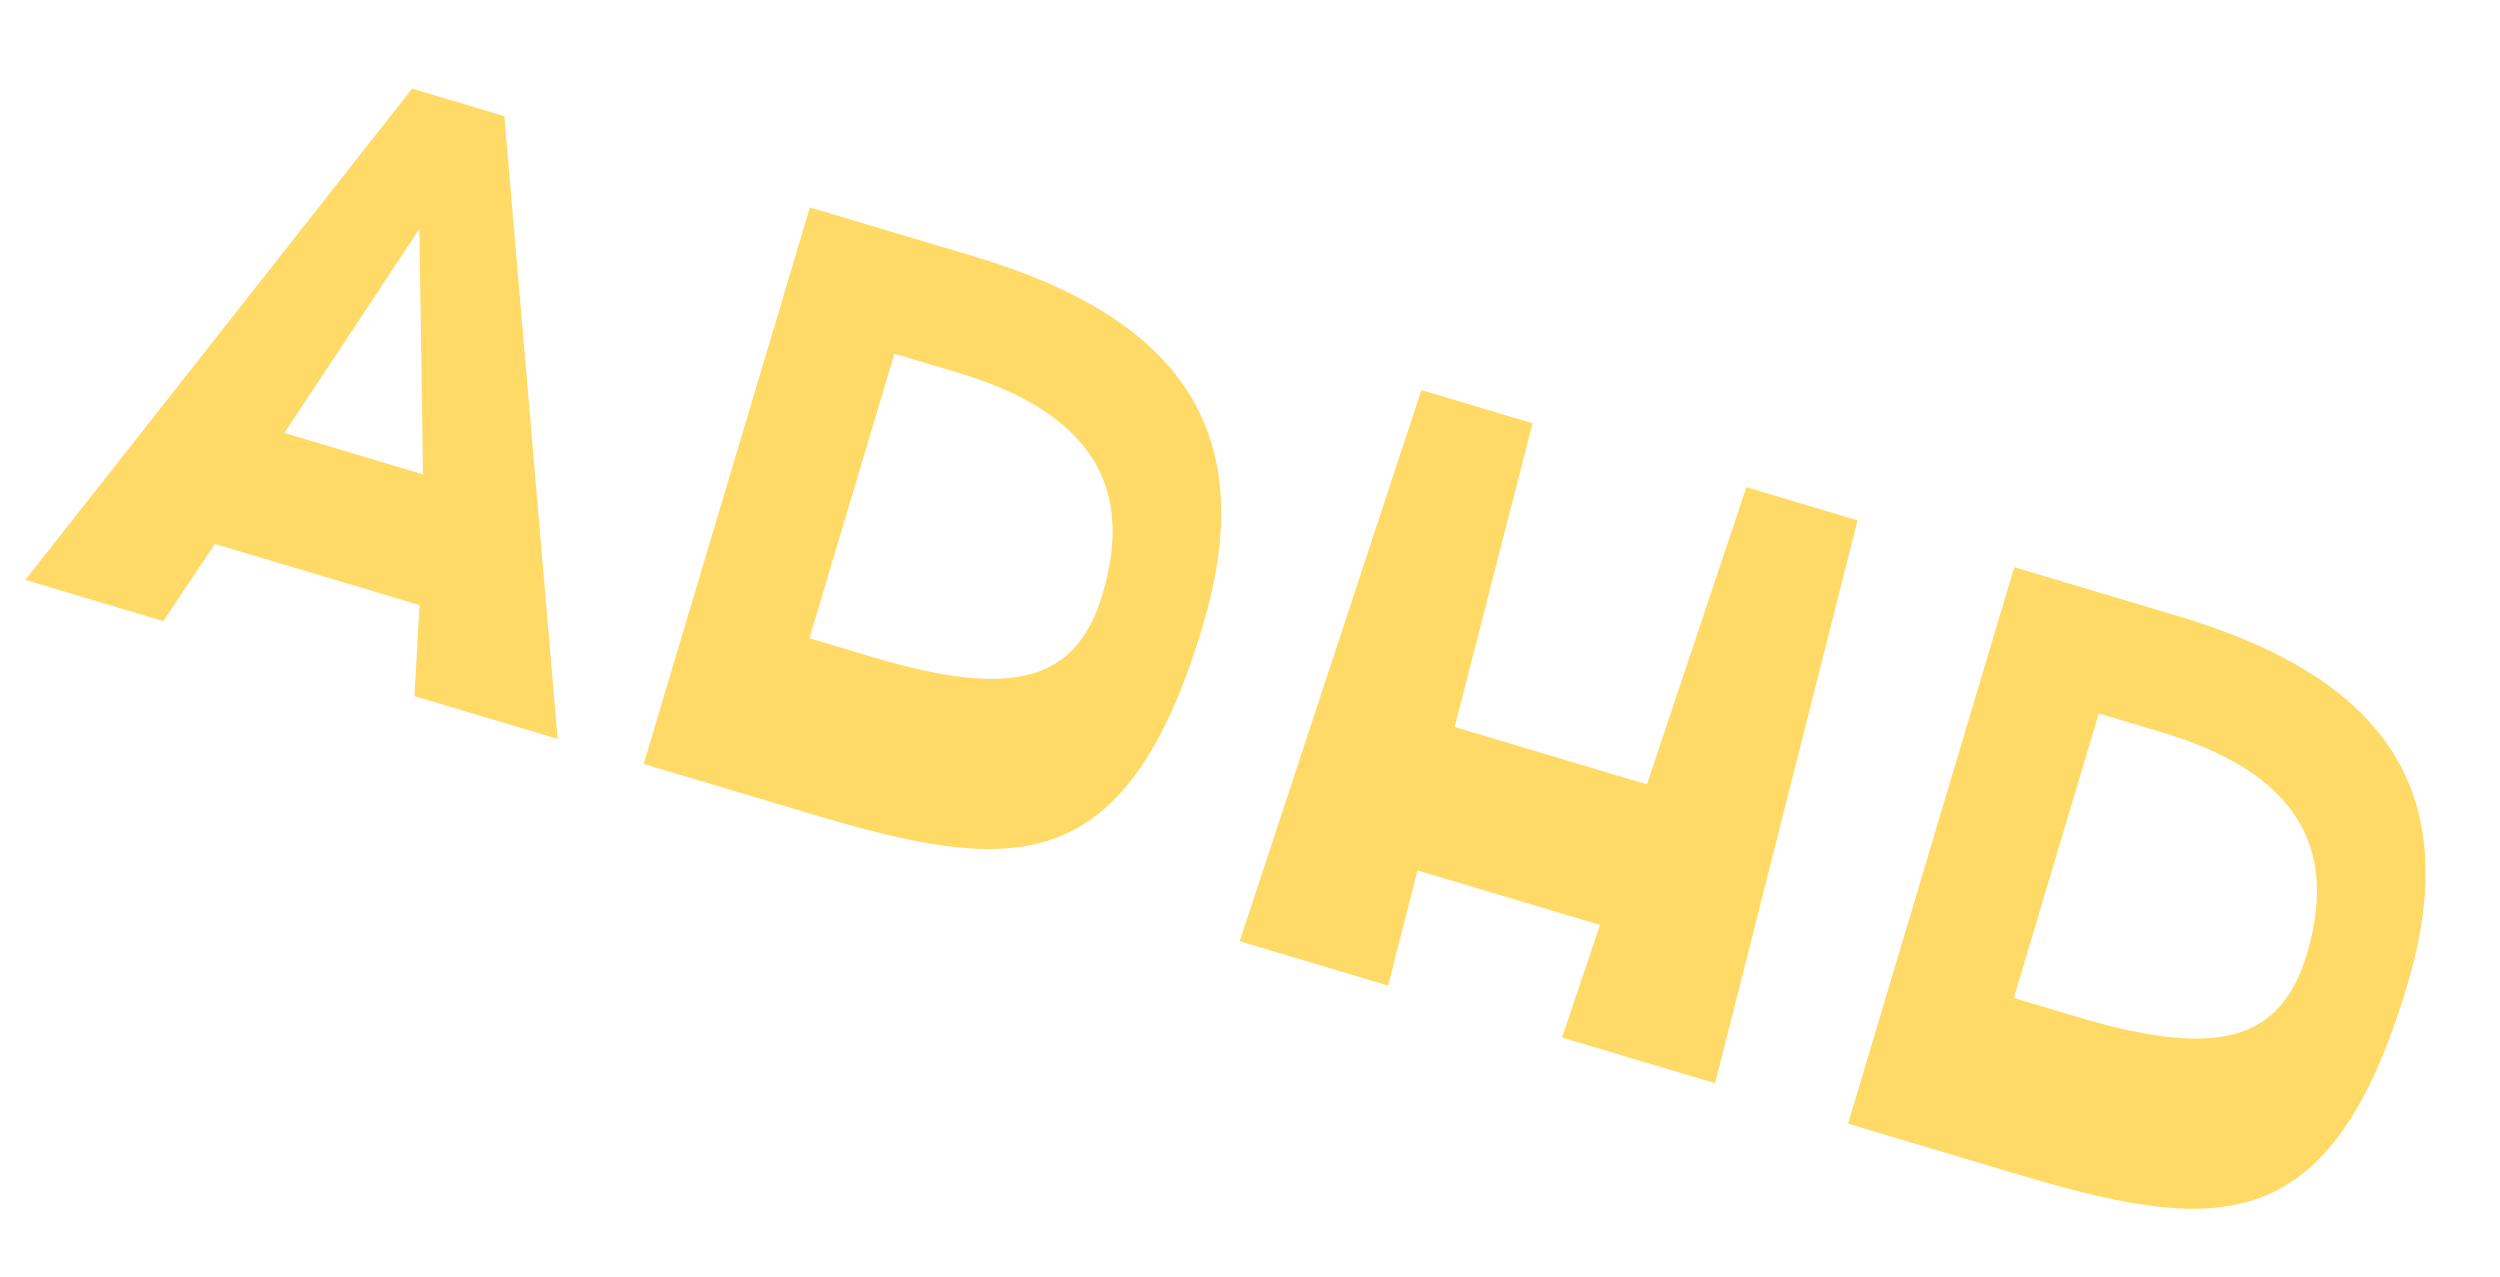 <svg width="94" height="48" viewBox="0 0 94 48" fill="none" xmlns="http://www.w3.org/2000/svg">
<path d="M0.953 21.805L15.497 3.331L18.964 4.367L20.968 27.784L15.583 26.175L15.776 22.751L8.08 20.452L6.142 23.355L0.953 21.805ZM10.693 16.278L15.905 17.835L15.769 8.608L10.693 16.278ZM24.203 28.723L30.453 7.799L36.624 9.642C44.566 12.015 47.359 16.384 45.229 23.515C42.298 33.325 37.923 32.822 30.374 30.567L24.203 28.723ZM30.435 23.997L32.82 24.709C38.131 26.296 40.48 25.605 41.457 22.334C42.684 18.228 40.933 15.482 36.015 14.013L33.63 13.301L30.435 23.997ZM64.487 40.73L58.734 39.011L60.159 34.777L53.299 32.728L52.193 37.058L46.612 35.391L53.445 14.667L57.625 15.915L54.696 27.334L61.925 29.493L65.665 18.317L69.845 19.566L64.487 40.73ZM69.487 42.25L75.737 21.326L81.909 23.169C89.851 25.542 92.643 29.911 90.513 37.042C87.583 46.852 83.207 46.349 75.658 44.094L69.487 42.25ZM75.719 37.524L78.105 38.236C83.415 39.822 85.764 39.132 86.741 35.861C87.968 31.755 86.217 29.009 81.299 27.54L78.914 26.828L75.719 37.524Z" fill="#FFDA66"/>
</svg>
